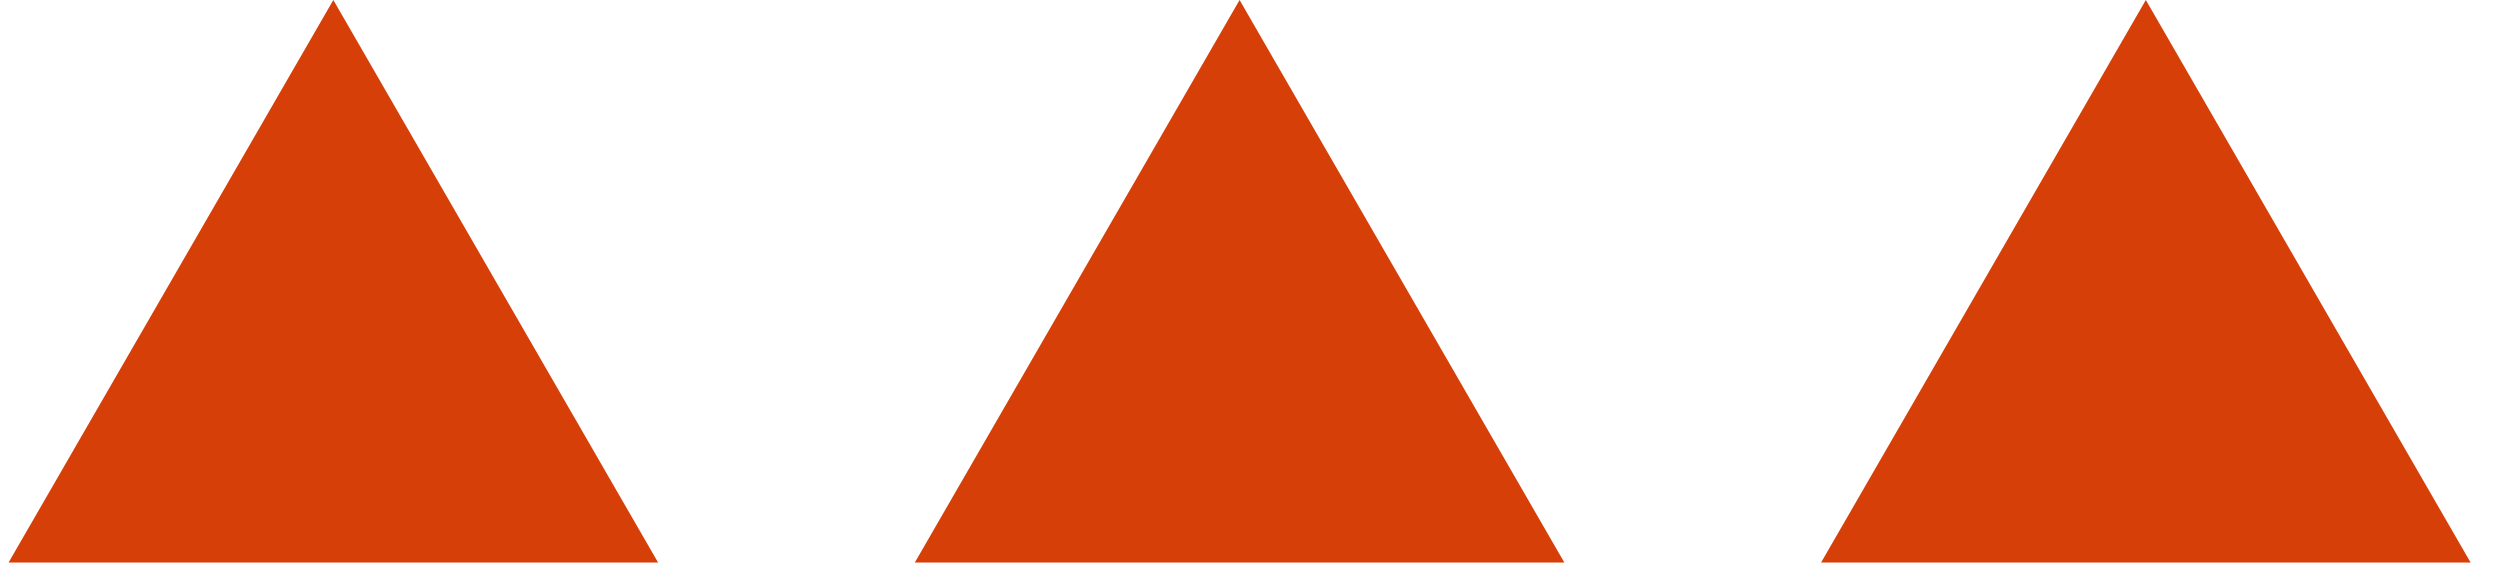 <svg width="60" height="14" viewBox="0 0 60 14" fill="none" xmlns="http://www.w3.org/2000/svg">
<g id="set of 3 icons">
<path id="Polygon 1" d="M8 0L15.794 13.5H0.206L8 0Z" fill="#D73F09"/>
<path id="Polygon 2" d="M29.75 0L37.544 13.5H21.956L29.75 0Z" fill="#D73F09"/>
<path id="Polygon 3" d="M51.5 0L59.294 13.5H43.706L51.5 0Z" fill="#D73F09"/>
</g>
</svg>
